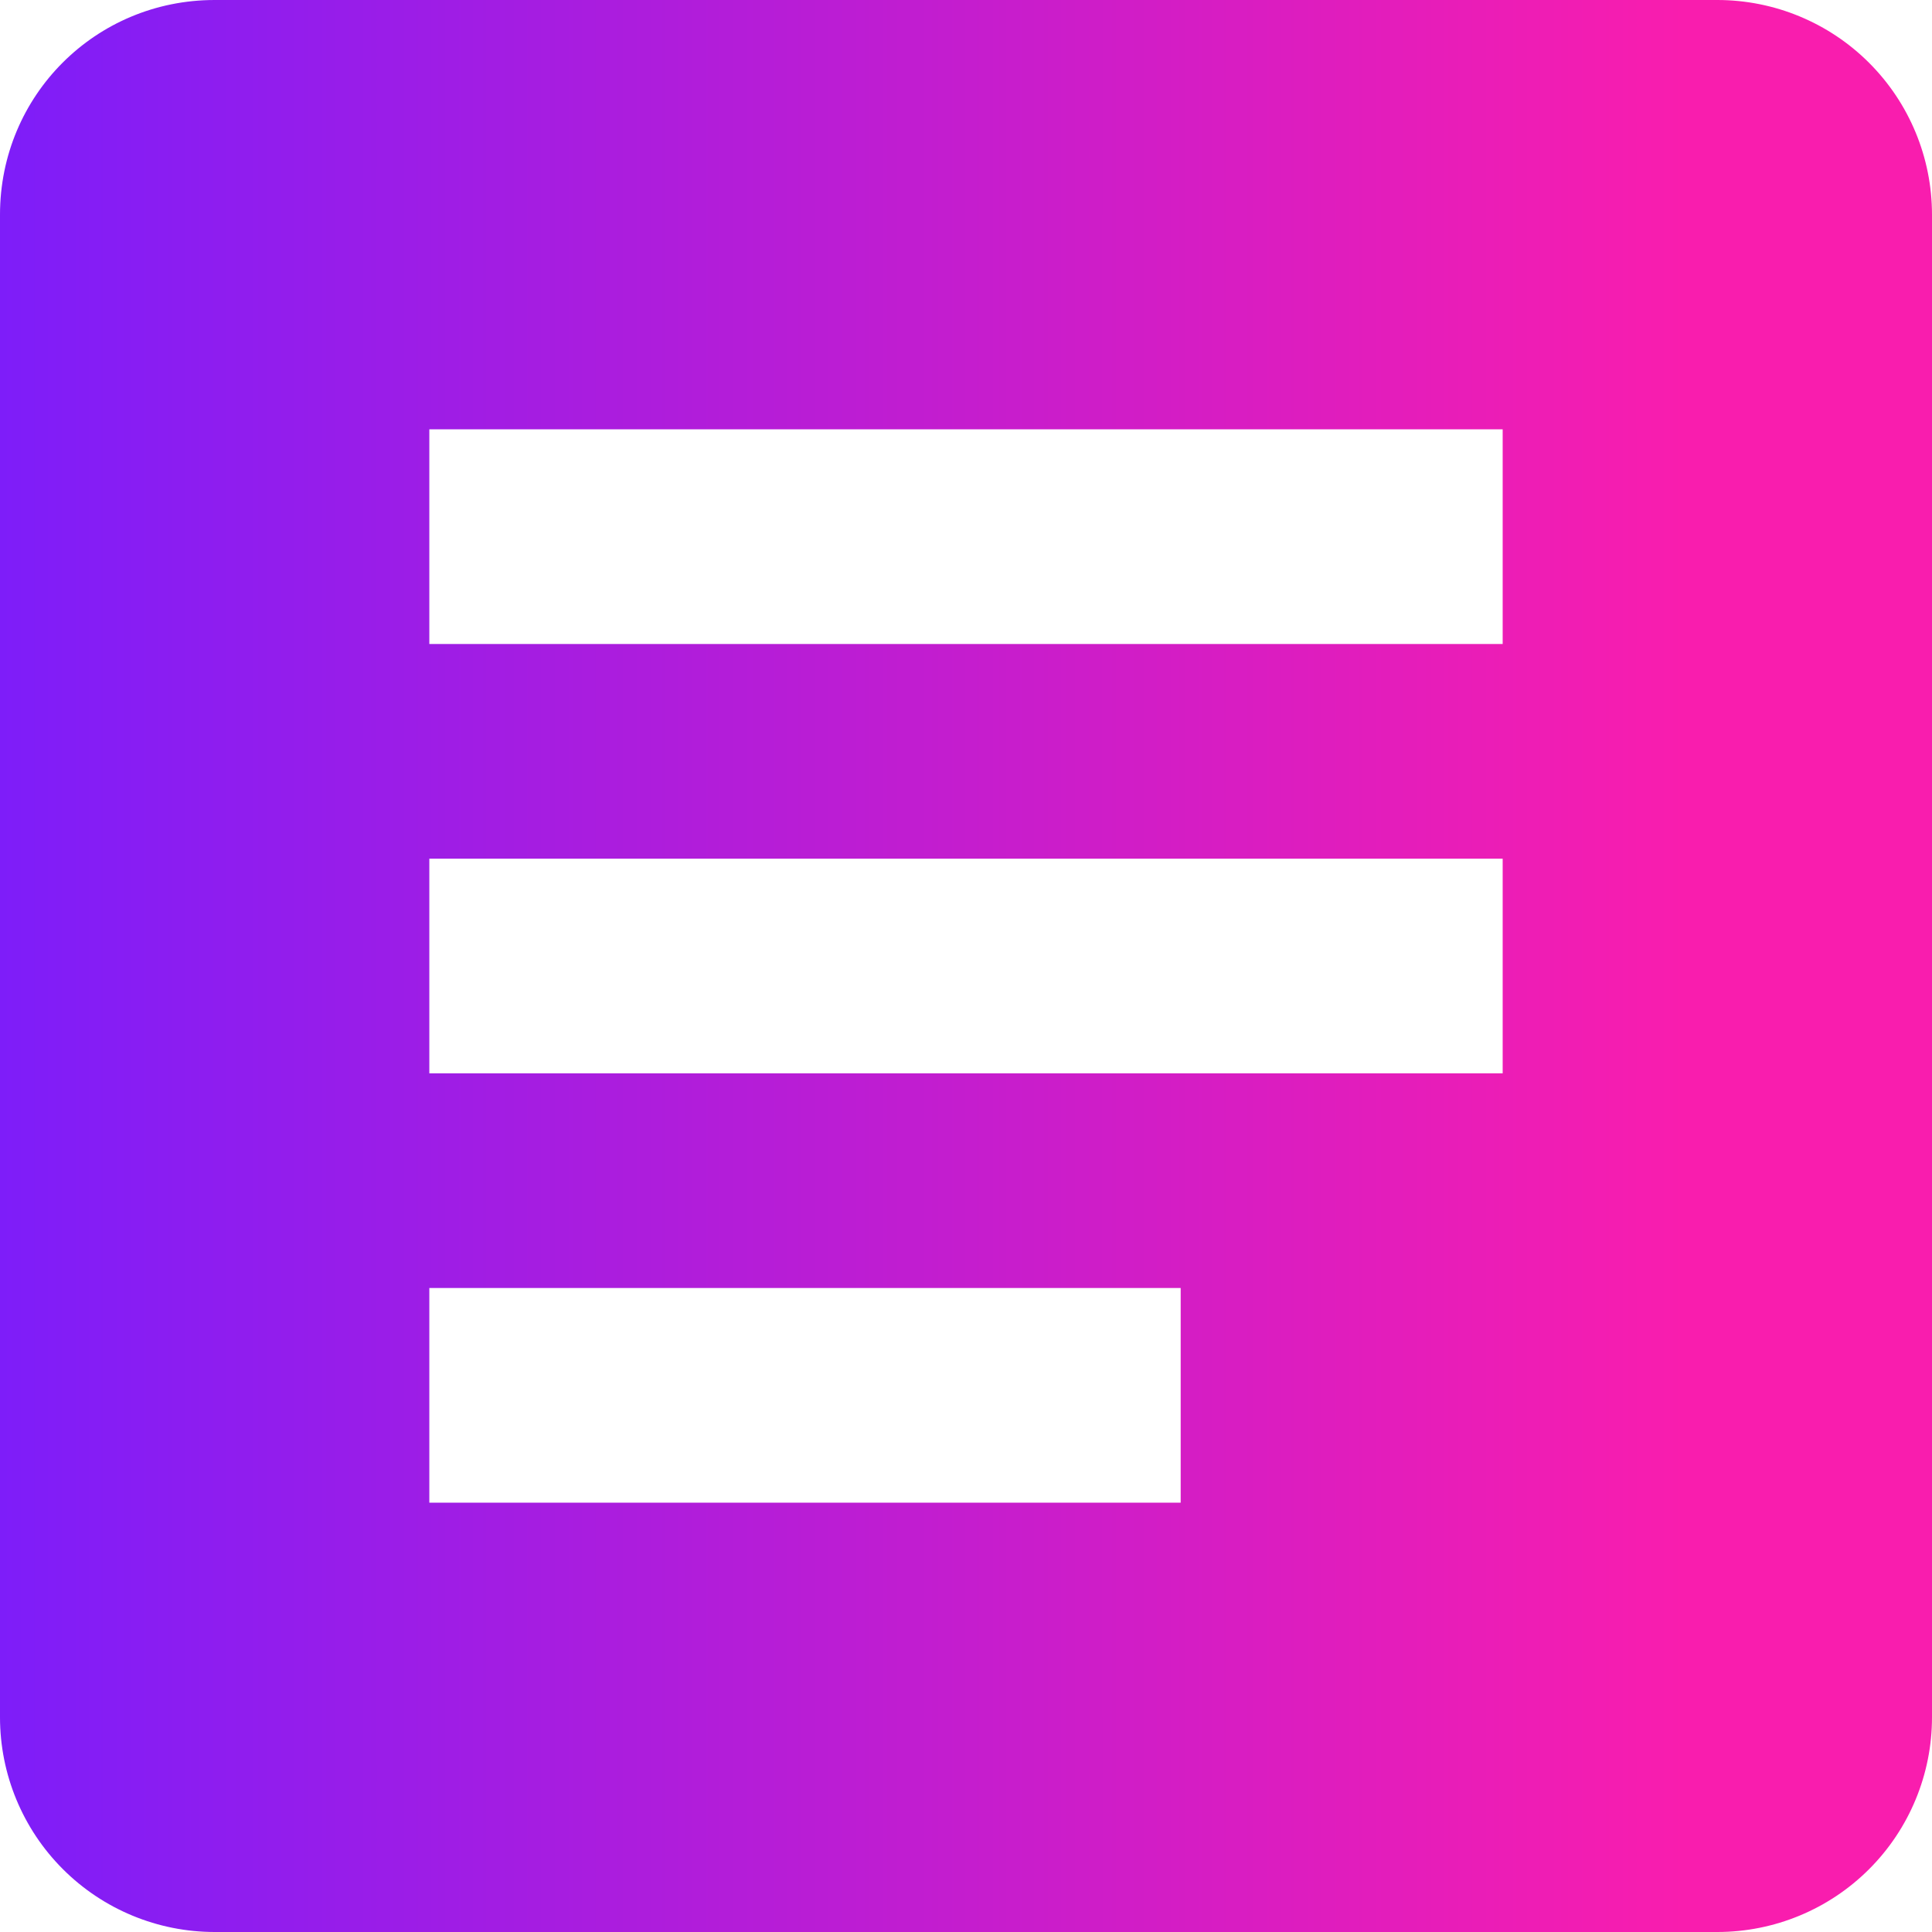 <svg width="50" height="50" viewBox="0 0 50 50" fill="none" xmlns="http://www.w3.org/2000/svg">
<path d="M30.556 38.889H11.111V33.333H30.556M38.889 27.778H11.111V22.222H38.889M38.889 16.667H11.111V11.111H38.889M44.444 0H5.556C2.472 0 0 2.472 0 5.556V44.444C0 45.918 0.585 47.331 1.627 48.373C2.669 49.415 4.082 50 5.556 50H44.444C45.918 50 47.331 49.415 48.373 48.373C49.415 47.331 50 45.918 50 44.444V5.556C50 4.082 49.415 2.669 48.373 1.627C47.331 0.585 45.918 0 44.444 0Z" fill="url(#paint0_linear_2102_13656)"/>
<defs>
<linearGradient id="paint0_linear_2102_13656" x1="43.594" y1="50" x2="0" y2="50" gradientUnits="userSpaceOnUse">
<stop stop-color="#F91DAE"/>
<stop offset="1" stop-color="#7E1DF9"/>
</linearGradient>
</defs>
</svg>
